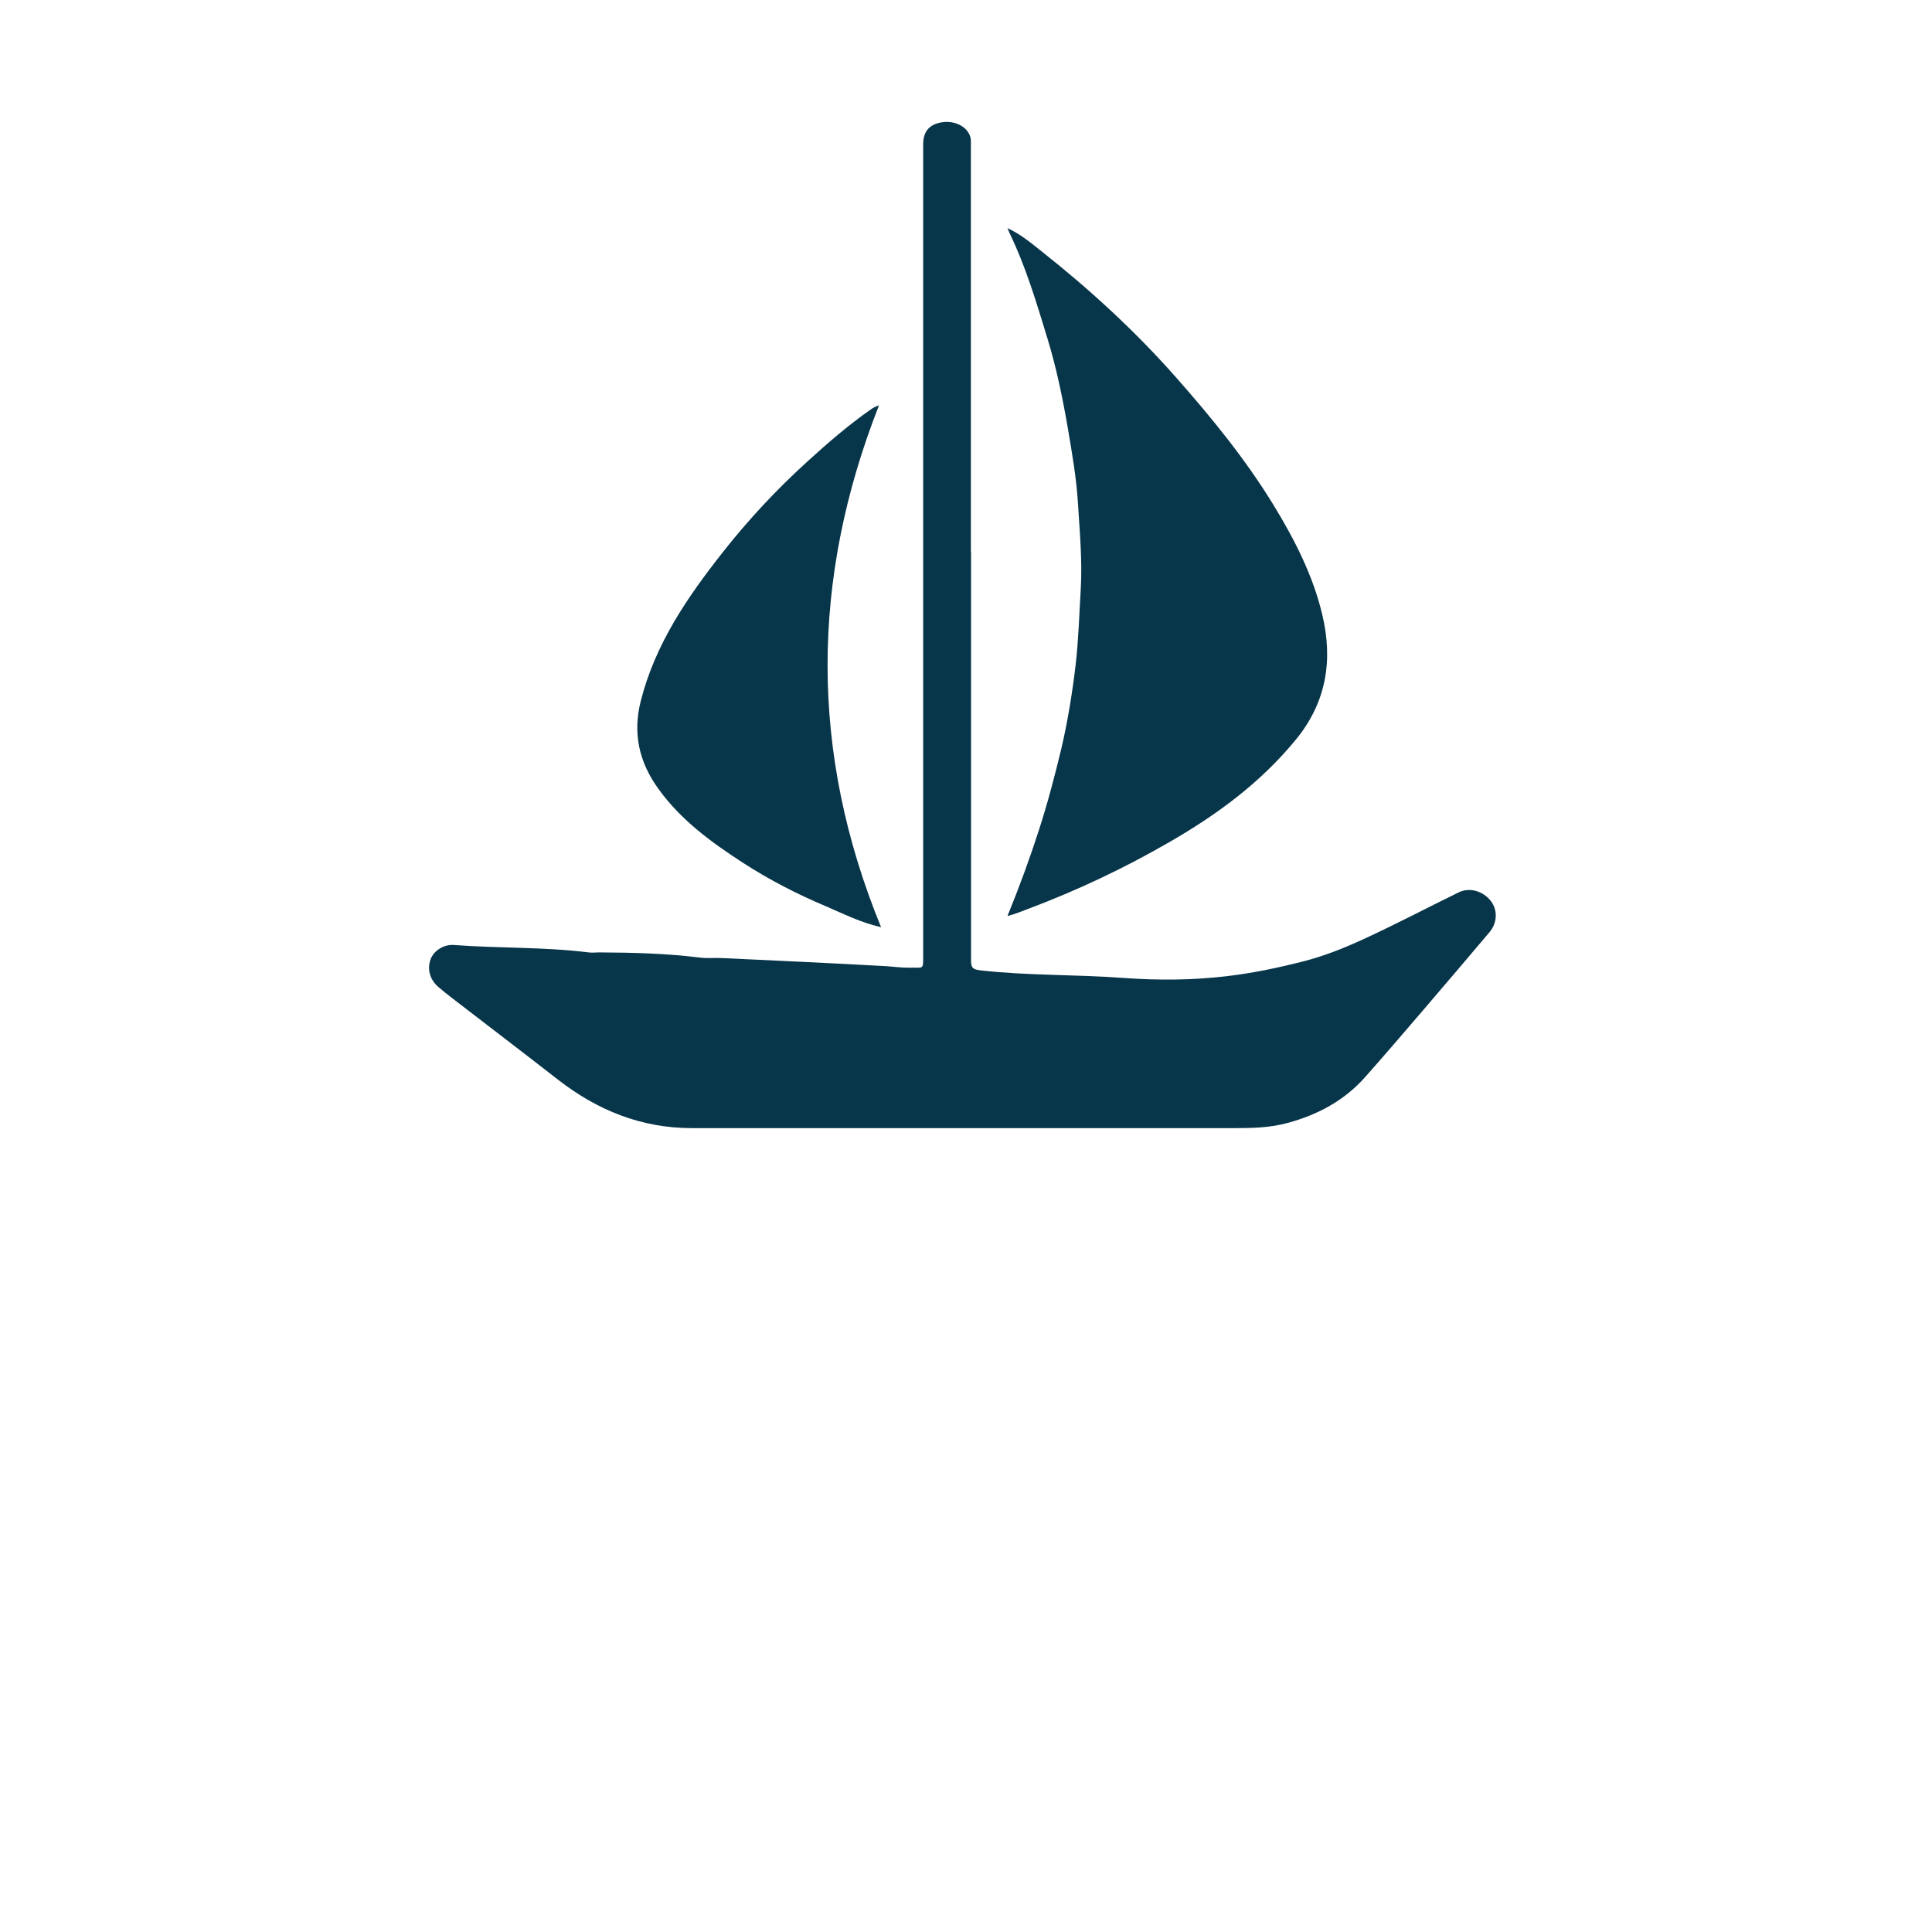 <?xml version="1.0" encoding="UTF-8"?>
<svg id="Calque_1" data-name="Calque 1" xmlns="http://www.w3.org/2000/svg" viewBox="0 0 115 115">
  <defs>
    <style>
      .cls-1 {
        fill: 	#073549;
        stroke-width: 0px;
      }
    </style>
  </defs>
  <g id="GwnYPn.tif">
    <g>
      <path class="cls-1" d="M57.8,32.87c0,8.1,0,16.21,0,24.31,0,.44.12.53.57.58,2.83.32,5.67.24,8.5.45,2.04.15,4.07.14,6.12-.1,1.56-.18,3.07-.5,4.57-.88,1.22-.31,2.41-.78,3.56-1.31,1.92-.88,3.8-1.87,5.7-2.8.64-.32,1.45-.09,1.92.51.41.53.4,1.3-.09,1.87-1.31,1.55-2.62,3.09-3.94,4.63-1.14,1.33-2.28,2.66-3.44,3.97-1.24,1.4-2.81,2.25-4.62,2.74-1.02.28-2.05.31-3.08.31-10.8,0-21.6,0-32.4,0-2.99,0-5.61-1.06-7.95-2.88-2.08-1.62-4.18-3.22-6.27-4.83-.3-.23-.59-.46-.88-.71-.49-.44-.65-1.04-.44-1.63.18-.49.76-.9,1.4-.85,2.66.2,5.35.11,8,.44.21.03.42,0,.63,0,2.01.01,4.01.06,6.01.31.45.06.91,0,1.36.03,3.24.15,6.47.3,9.71.48.47.03.94.1,1.41.09.85-.02.8.16.8-.78,0-2.73,0-5.47,0-8.2,0-13.34,0-26.68,0-40.02,0-.77.36-1.2,1.11-1.32.76-.12,1.48.24,1.68.82.07.19.05.37.05.56,0,8.07,0,16.13,0,24.2h0Z"/>
      <path class="cls-1" d="M59.97,54.52c.71-1.74,1.33-3.43,1.88-5.14.51-1.58.93-3.18,1.32-4.8.39-1.66.66-3.35.86-5.04.17-1.48.21-2.98.3-4.47.1-1.69-.06-3.36-.16-5.03-.09-1.55-.36-3.09-.62-4.62-.31-1.79-.68-3.57-1.21-5.3-.65-2.12-1.28-4.25-2.25-6.25-.03-.06-.05-.13-.12-.29.82.38,1.43.91,2.04,1.39,2.87,2.27,5.55,4.73,7.98,7.48,2.11,2.39,4.12,4.85,5.79,7.57,1.26,2.06,2.37,4.21,2.93,6.58.64,2.7.25,5.2-1.58,7.43-2.09,2.55-4.67,4.45-7.5,6.08-2.71,1.57-5.53,2.9-8.46,4-.37.14-.72.29-1.18.41Z"/>
      <path class="cls-1" d="M52.44,55.19c-1.22-.28-2.24-.8-3.29-1.25-1.71-.72-3.36-1.57-4.92-2.58-1.9-1.23-3.72-2.56-5.05-4.42-1.13-1.57-1.53-3.27-1.04-5.21.86-3.4,2.78-6.19,4.9-8.88,1.52-1.93,3.2-3.73,5.03-5.39,1.2-1.09,2.42-2.15,3.75-3.08.14-.1.28-.18.5-.25-4.07,10.35-4.13,20.68.12,31.05Z"/>
    </g>
  </g>
</svg>